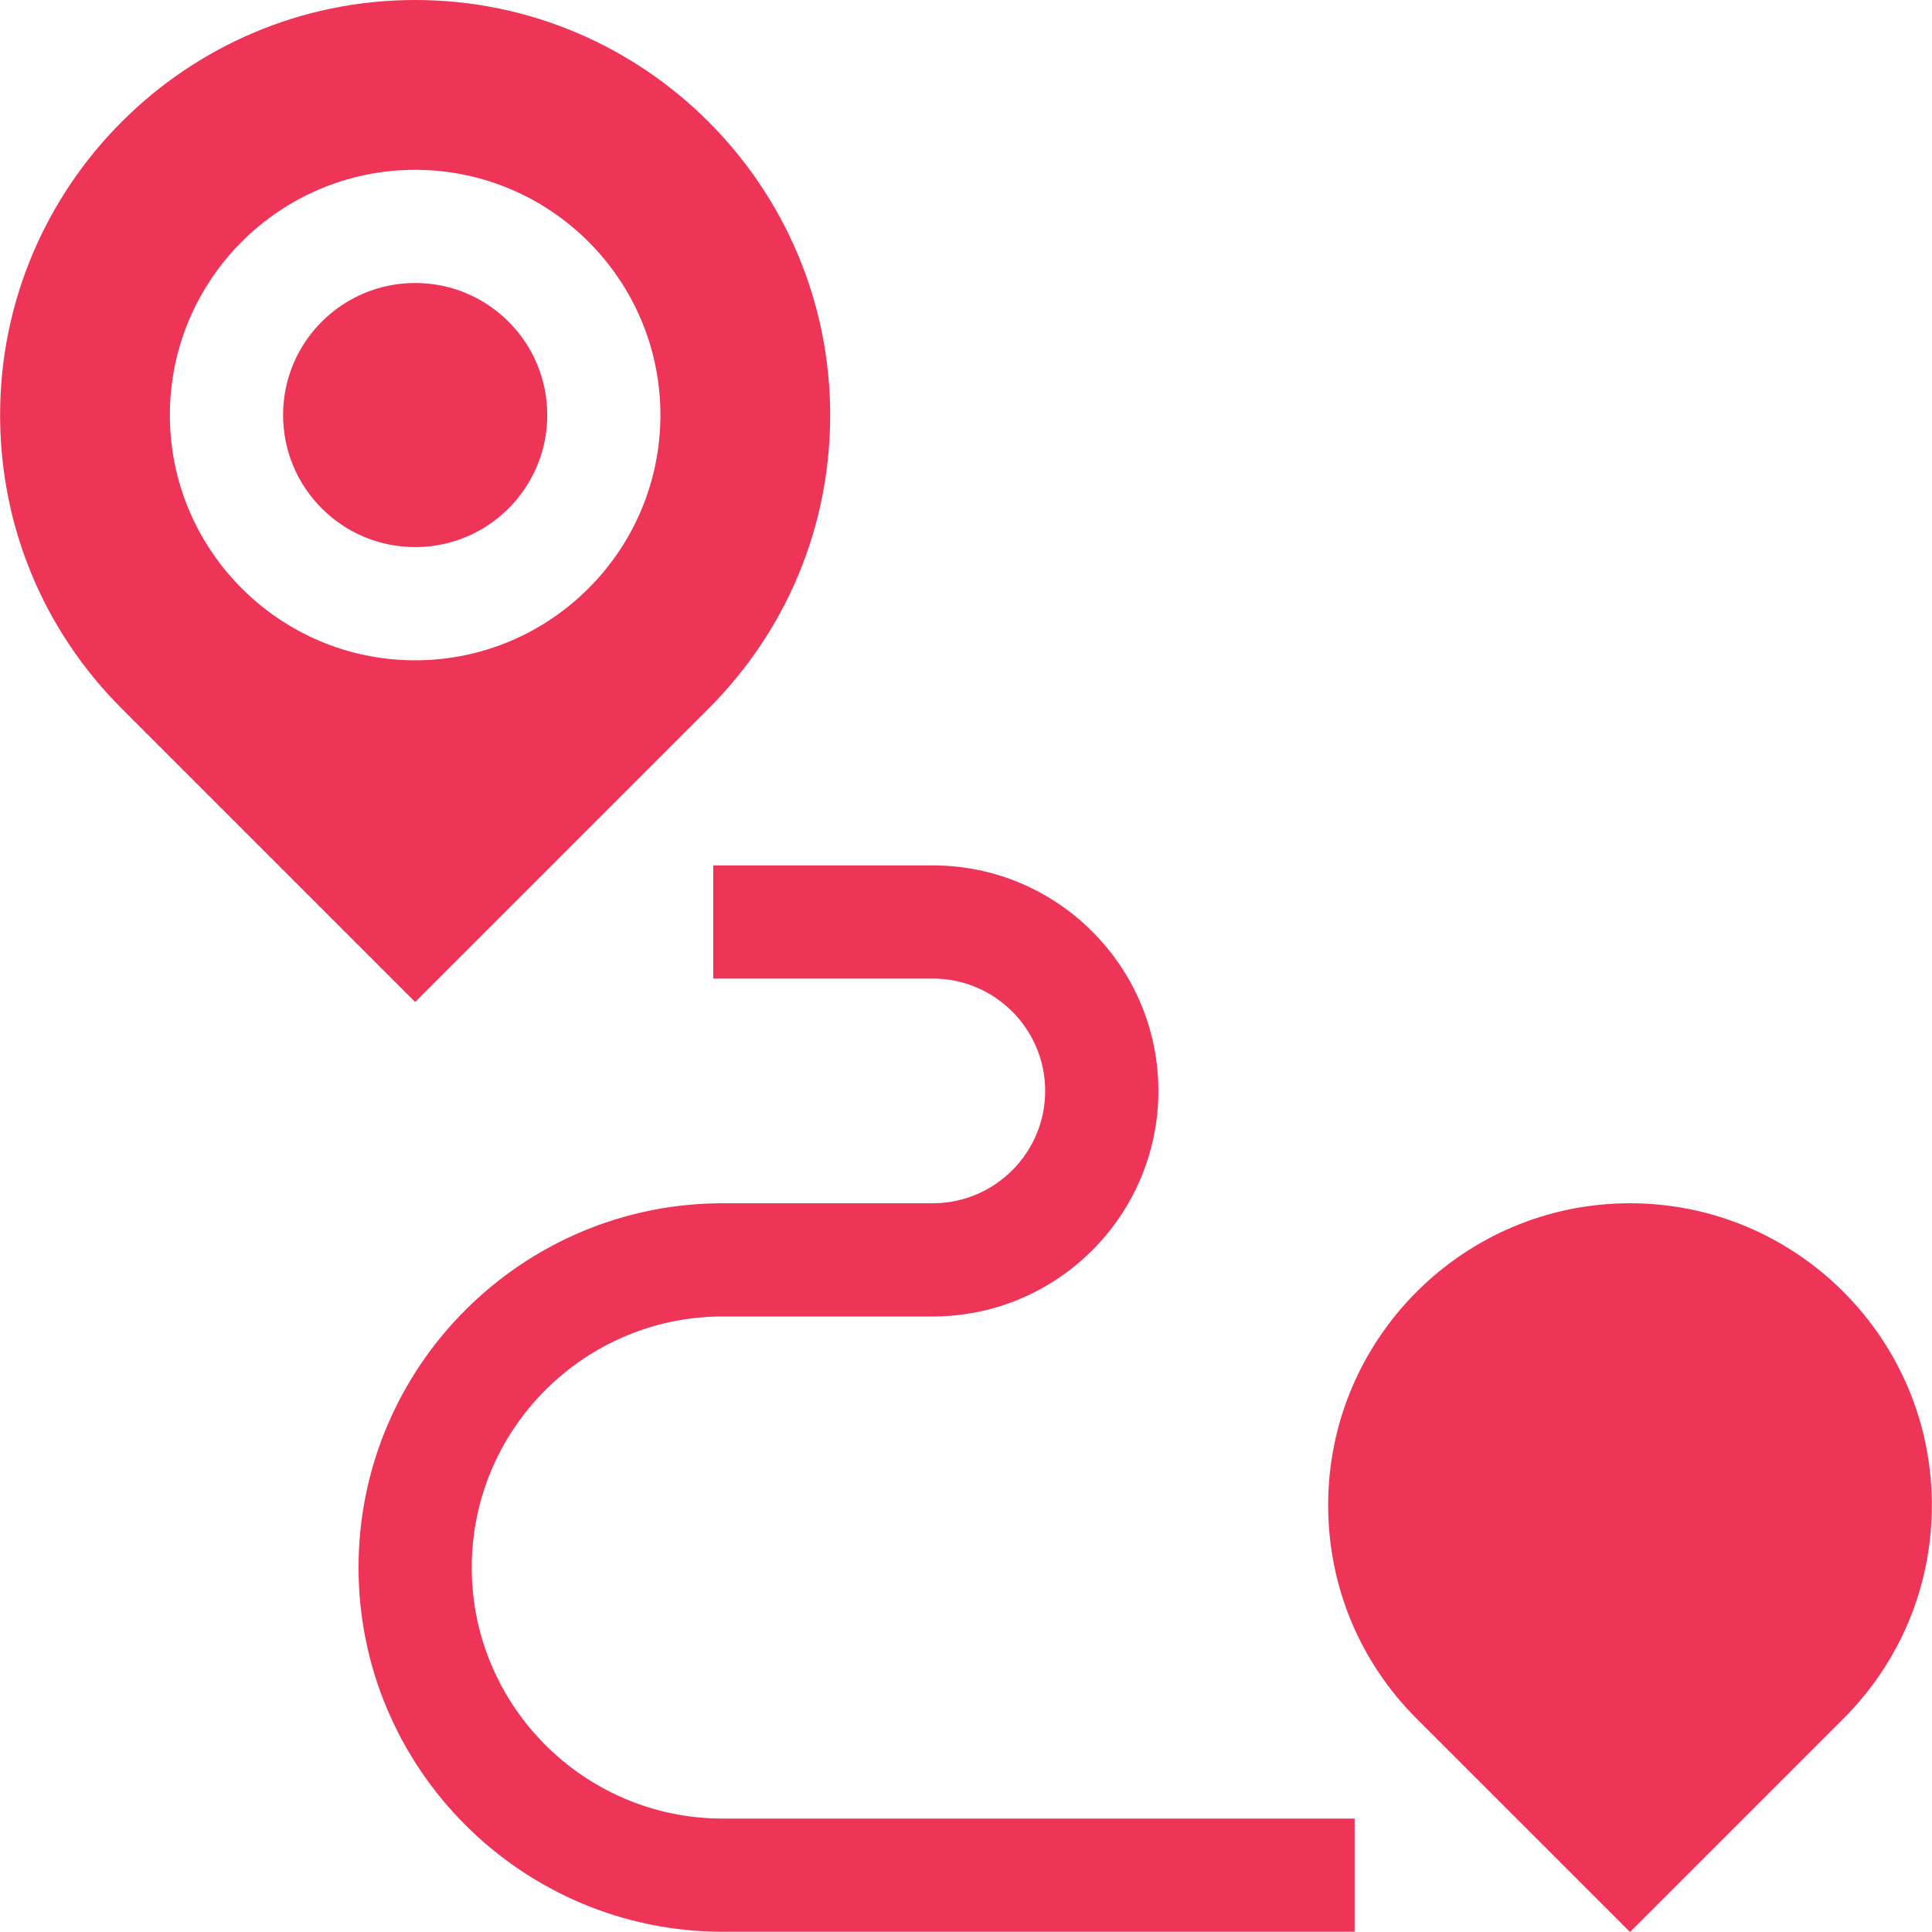 <?xml version="1.0" encoding="UTF-8"?> <svg xmlns="http://www.w3.org/2000/svg" width="40" height="40" viewBox="0 0 40 40" fill="none"><g clip-path="url(#clip0_157_6562)"><path d="M8.596 11.327C10.106 11.327 11.33 10.103 11.33 8.593C11.33 7.083 10.106 5.859 8.596 5.859C7.085 5.859 5.861 7.083 5.861 8.593C5.861 10.103 7.085 11.327 8.596 11.327Z" fill="#EE3457"></path><path d="M14.671 14.669C16.294 13.046 17.188 10.888 17.188 8.593C17.188 3.855 13.333 0 8.595 0C3.857 0 0.002 3.855 0.002 8.593C0.002 10.888 0.896 13.046 2.519 14.669L8.595 20.745L14.671 14.669ZM3.517 8.593C3.517 5.793 5.795 3.516 8.595 3.516C11.395 3.516 13.673 5.793 13.673 8.593C13.673 11.393 11.395 13.671 8.595 13.671C5.795 13.671 3.517 11.393 3.517 8.593ZM33.748 24.912C30.302 24.912 27.498 27.716 27.498 31.162C27.498 32.831 28.148 34.4 29.328 35.581L33.748 40L38.167 35.581C39.347 34.4 39.997 32.831 39.997 31.162C39.997 27.716 37.194 24.912 33.748 24.912ZM9.767 32.454C9.767 29.587 12.099 27.256 14.965 27.256H19.313C21.888 27.256 23.983 25.161 23.983 22.586C23.983 20.011 21.888 17.917 19.313 17.917H14.767V20.26H19.313C20.596 20.26 21.639 21.304 21.639 22.586C21.639 23.869 20.596 24.912 19.313 24.912H14.965C10.806 24.912 7.423 28.295 7.423 32.454C7.423 36.612 10.806 39.995 14.965 39.995H28.046V37.652H14.965C12.099 37.652 9.767 35.32 9.767 32.454Z" fill="#EE3457"></path></g><defs><clipPath id="clip0_157_6562"><rect width="40" height="40" fill="white"></rect></clipPath></defs></svg> 